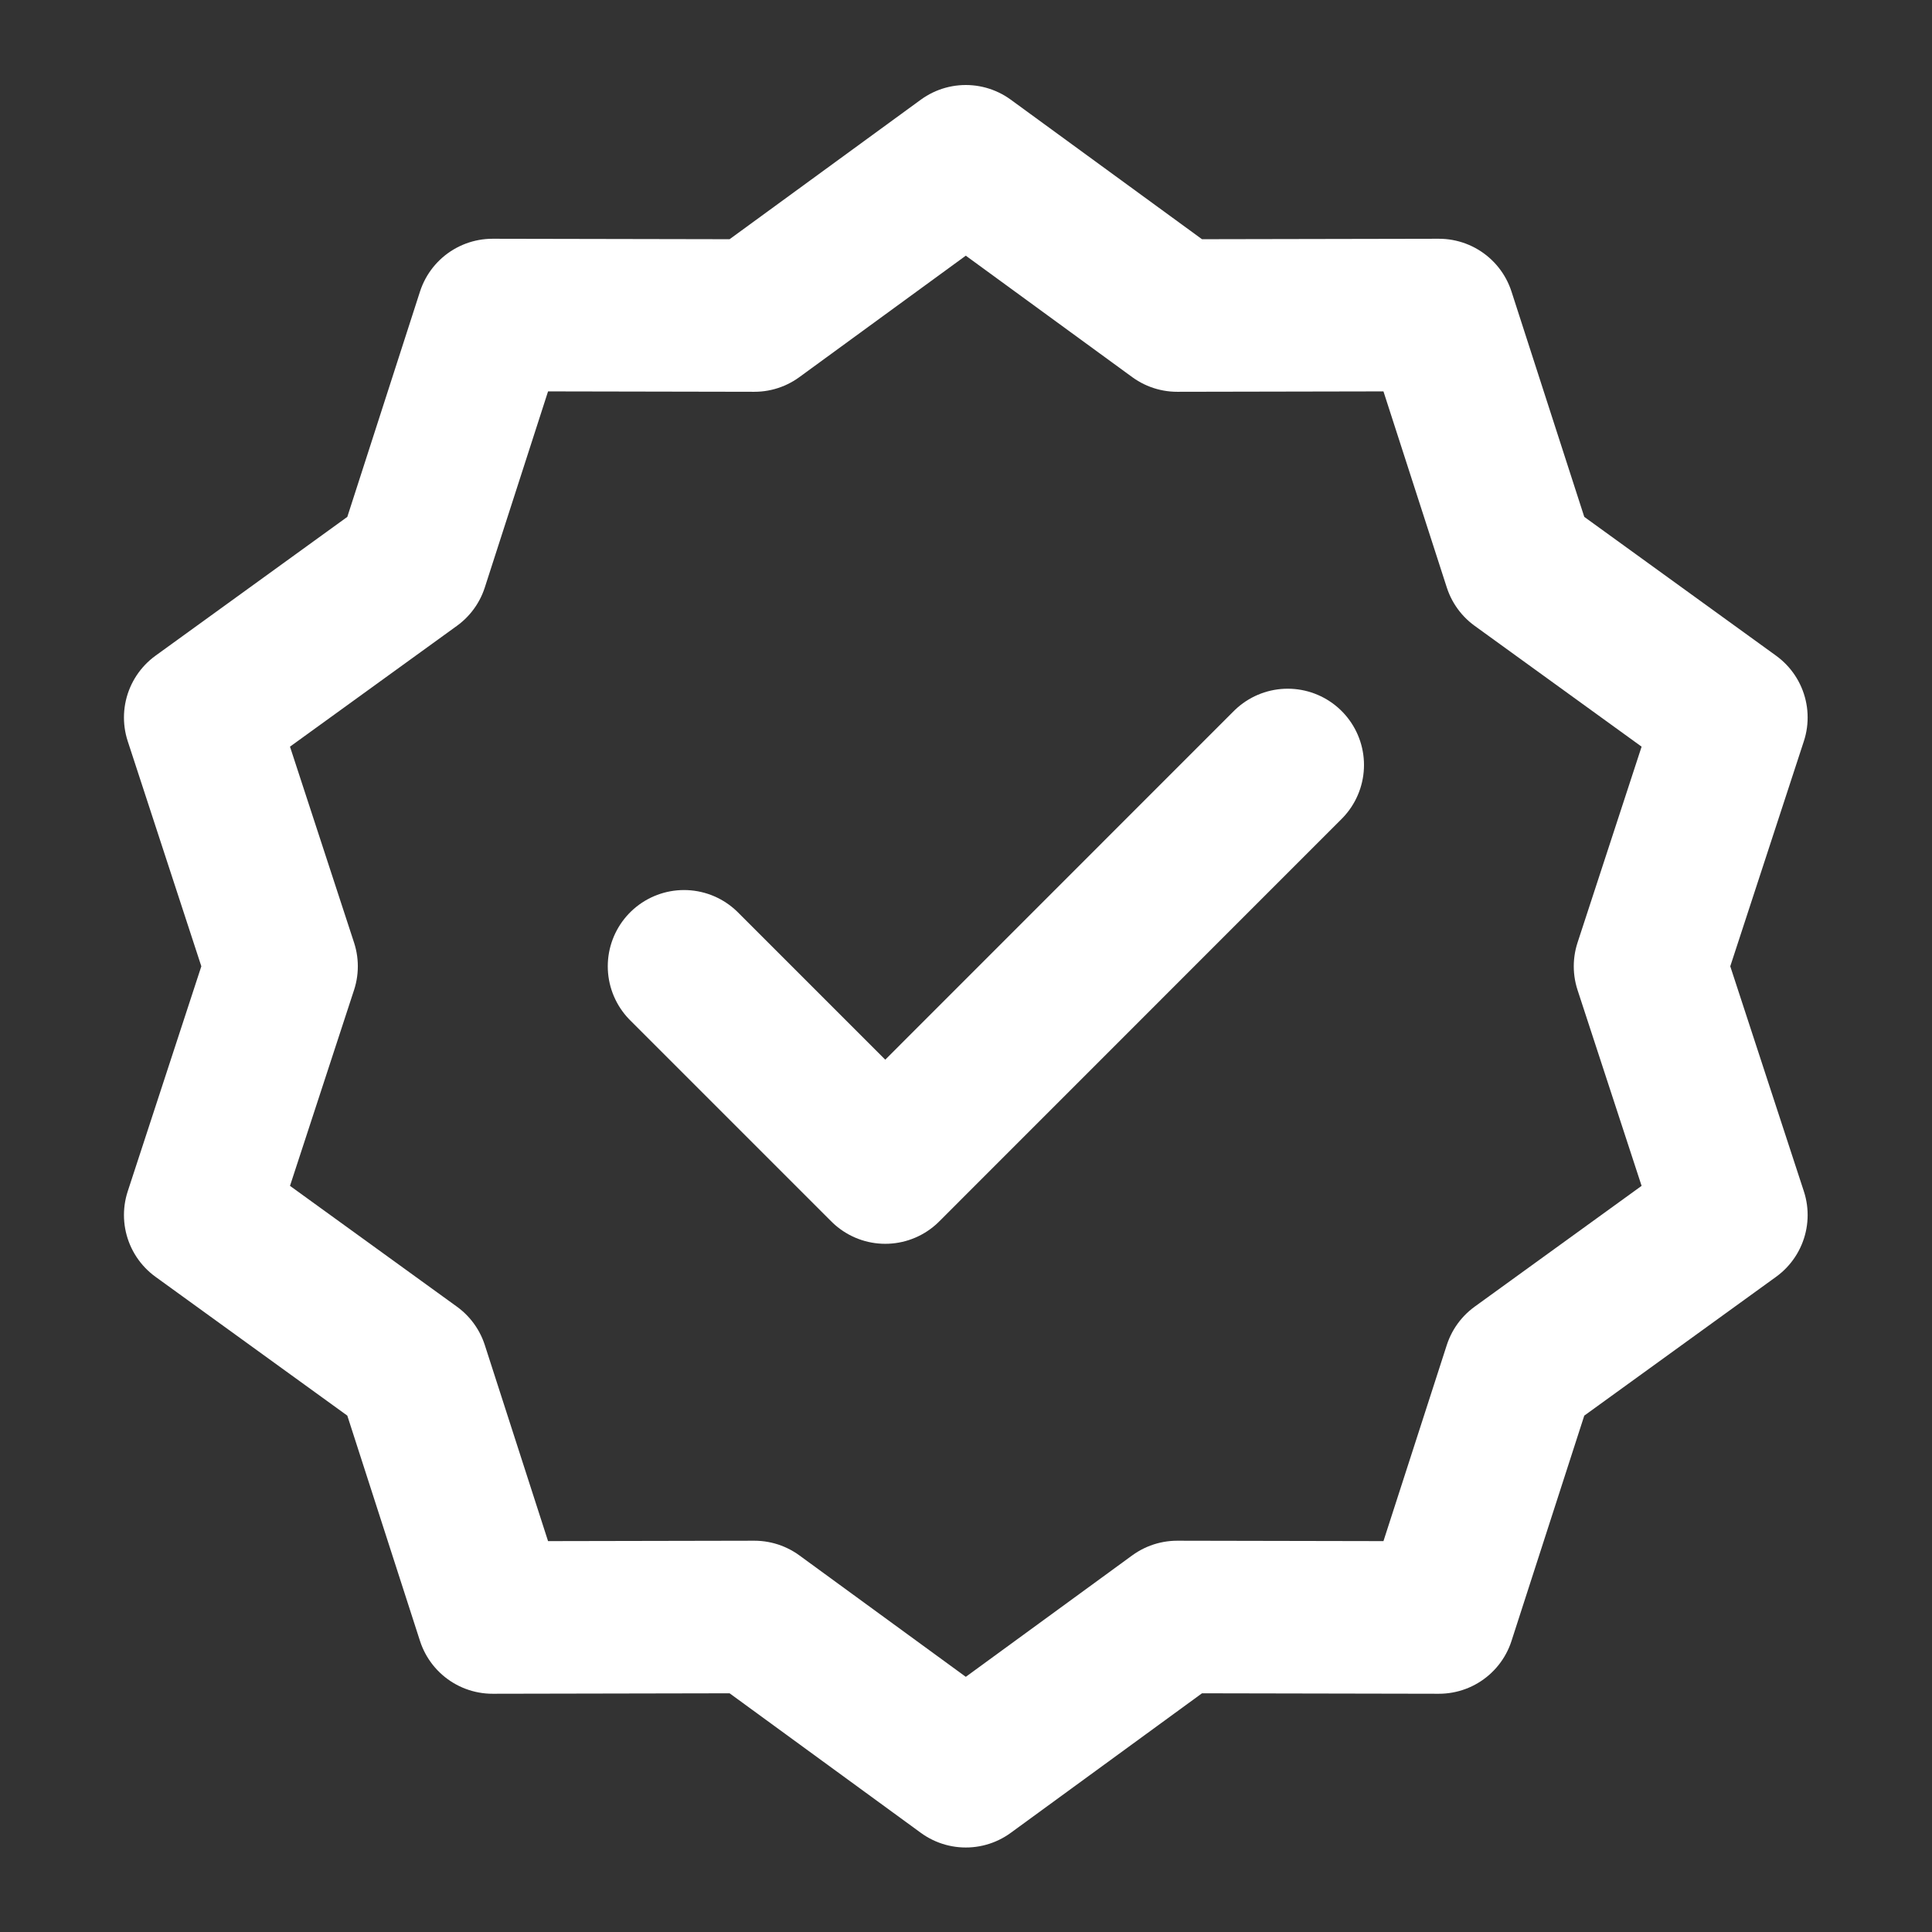 <svg xmlns="http://www.w3.org/2000/svg" width="19" height="19" viewBox="0 0 19 19" fill="none">
  <rect x="0" y="0" width="19" height="19" fill="#333333" stroke="none"/>
  <path d="M9.498 1.586L11.577 3.103L14.151 3.098L14.942 5.547L17.027 7.056L16.227 9.503L17.027 11.949L14.942 13.458L14.151 15.907L11.577 15.902L9.498 17.419L7.419 15.902L4.844 15.907L4.054 13.458L1.969 11.949L2.769 9.503L1.969 7.056L4.054 5.547L4.844 3.098L7.419 3.103L9.498 1.586Z" stroke="#FFFFFF" stroke-width="1.5" stroke-linecap="round" stroke-linejoin="round"/>
  <path d="M6.727 9.503L8.706 11.482L12.664 7.523" stroke="#FFFFFF" stroke-width="1.5" stroke-linecap="round" stroke-linejoin="round"/>
</svg>